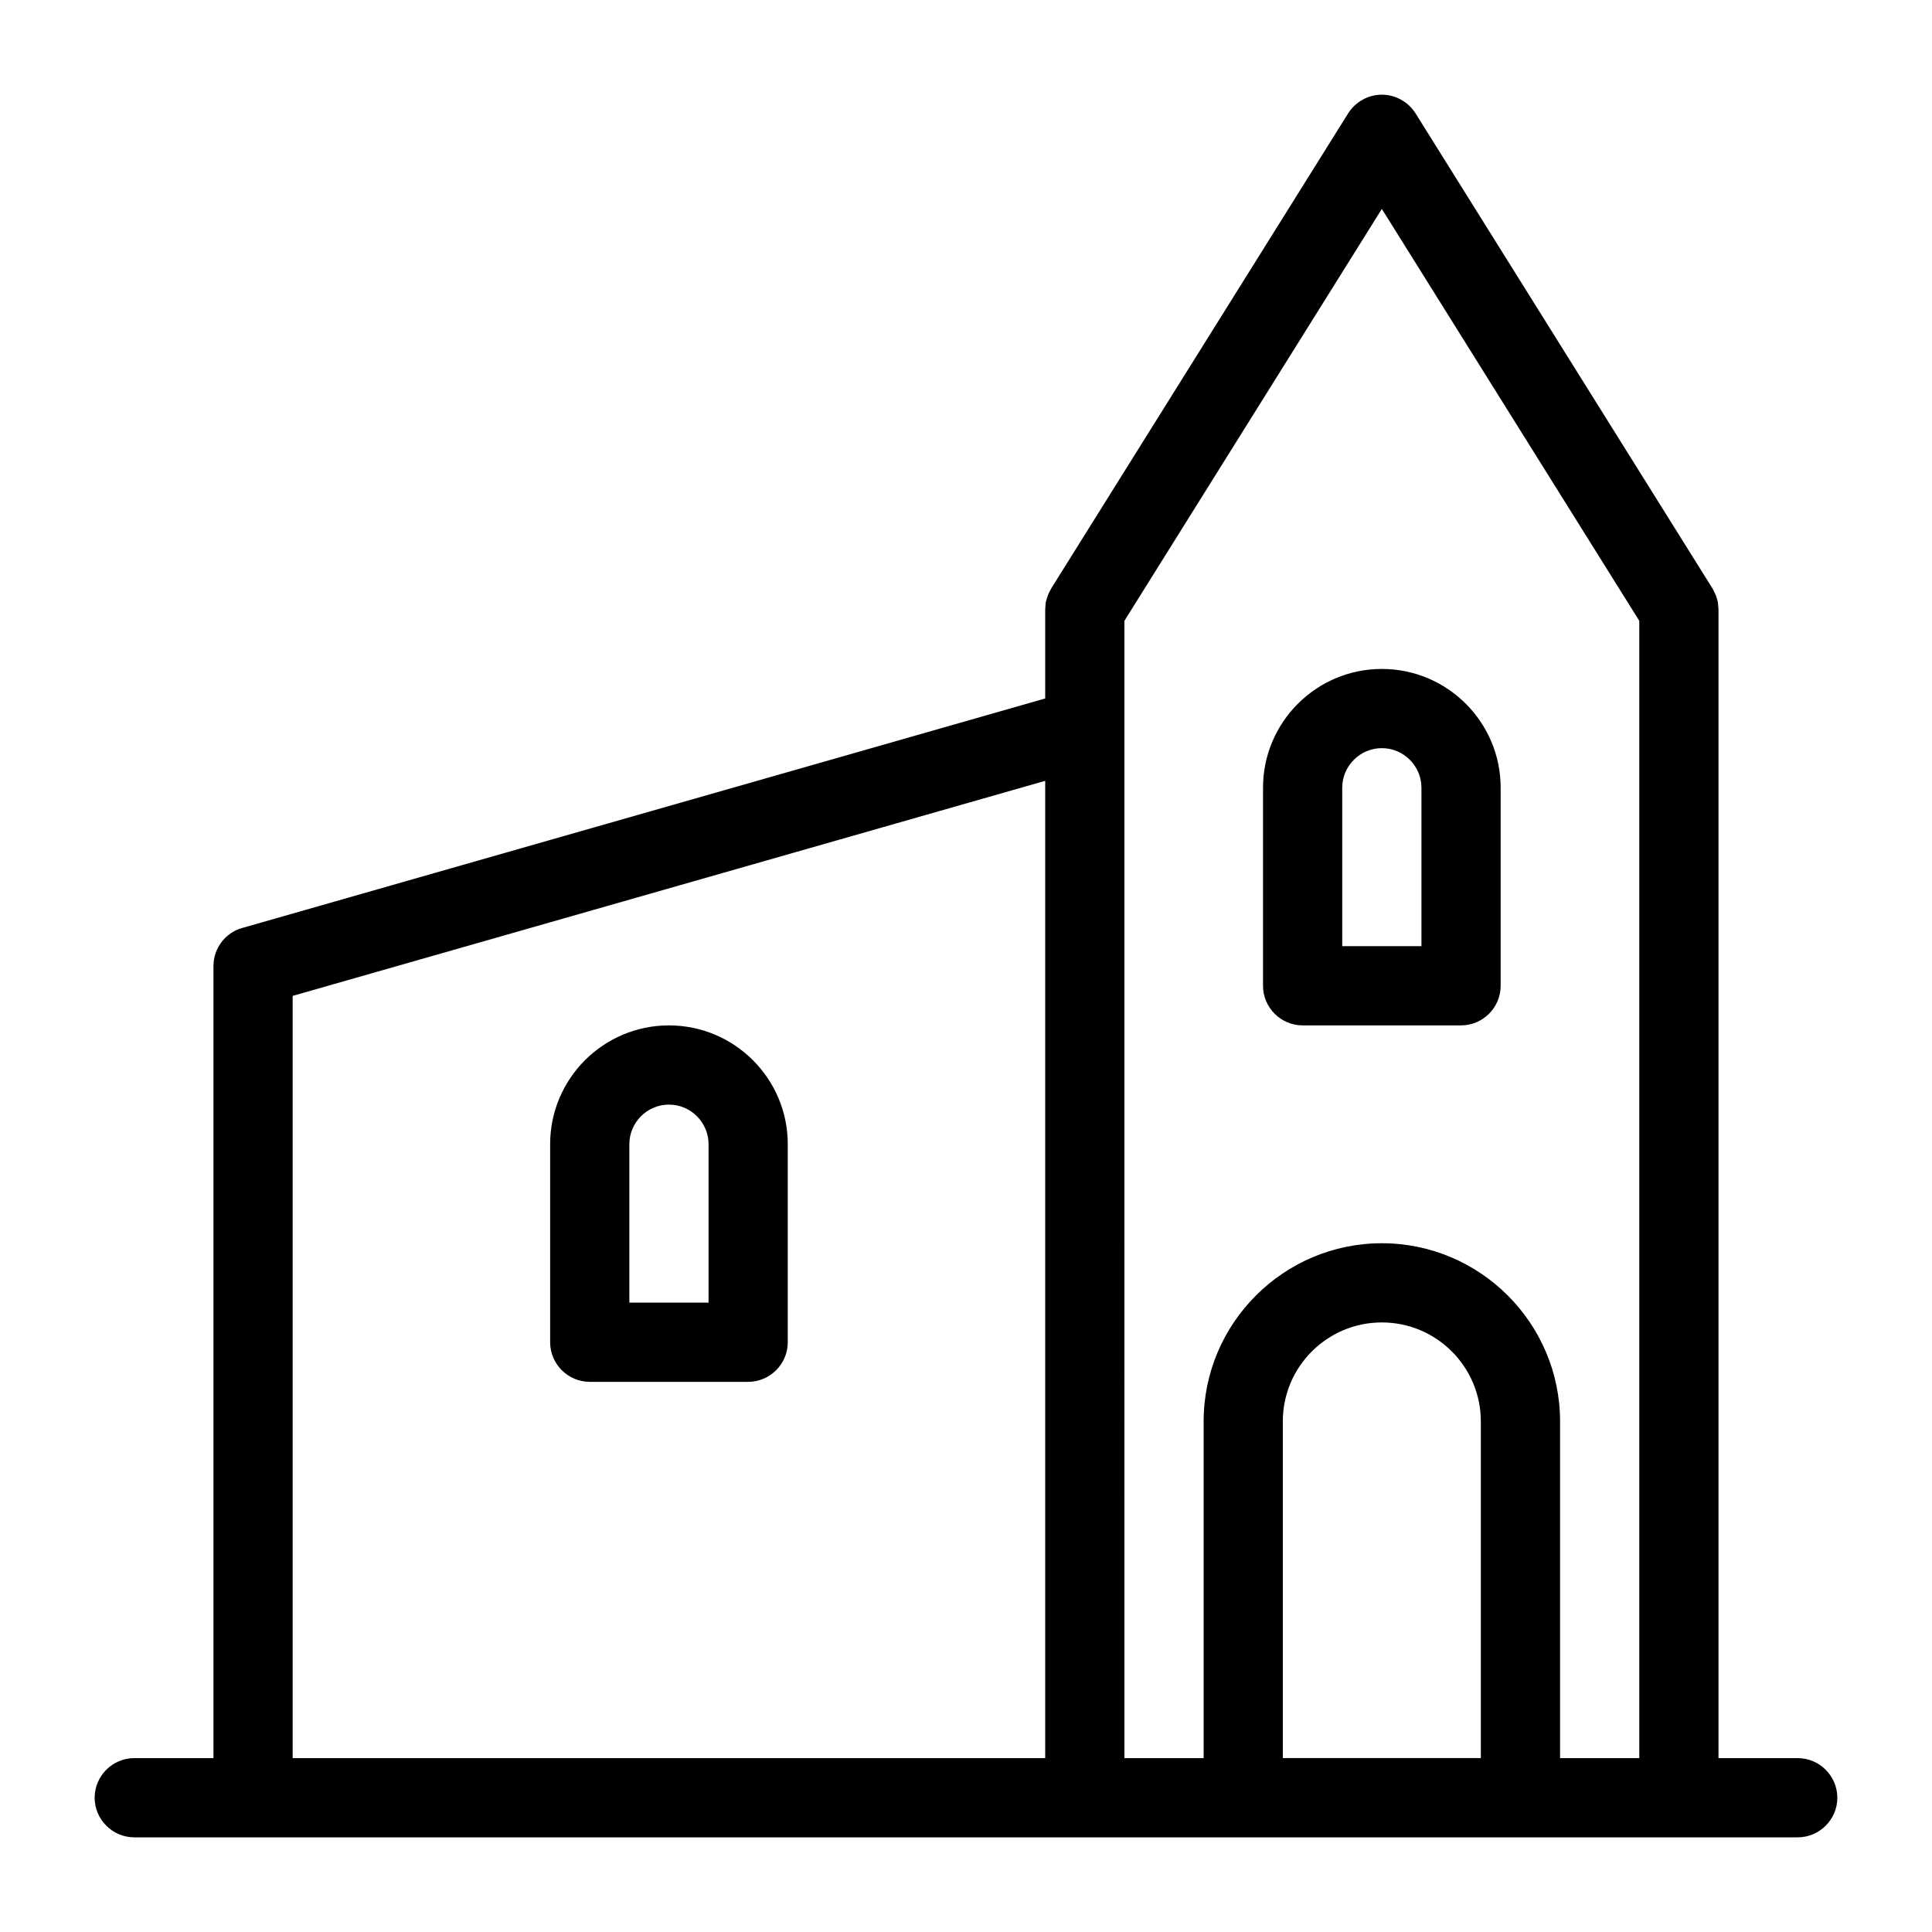<?xml version="1.0" encoding="UTF-8"?>
<!-- Uploaded to: ICON Repo, www.iconrepo.com, Generator: ICON Repo Mixer Tools -->
<svg fill="#000000" width="800px" height="800px" version="1.1" viewBox="144 144 512 512" xmlns="http://www.w3.org/2000/svg">
 <g>
  <path d="m489.21 415.74h41.984c5.773 0 10.496-4.723 10.496-10.496v-52.48c0-17.371-14.117-31.488-31.488-31.488-17.371 0-31.488 14.117-31.488 31.488v52.48c0 5.773 4.723 10.496 10.496 10.496zm10.496-62.977c0-5.773 4.723-10.496 10.496-10.496 5.773 0 10.496 4.723 10.496 10.496v41.984h-20.992z"/>
  <path d="m321.28 415.74c-17.371 0-31.488 14.117-31.488 31.488v52.48c0 5.773 4.723 10.496 10.496 10.496h41.984c5.773 0 10.496-4.723 10.496-10.496v-52.48c0-17.371-14.117-31.488-31.488-31.488zm10.496 73.473h-20.992v-41.984c0-5.773 4.723-10.496 10.496-10.496 5.773 0 10.496 4.723 10.496 10.496z"/>
  <path d="m620.41 609.92h-20.992v-304.38c0-0.262-0.051-0.473-0.051-0.734-0.051-0.367-0.051-0.789-0.105-1.156-0.051-0.367-0.156-0.684-0.262-0.996-0.105-0.316-0.156-0.629-0.316-0.945-0.156-0.367-0.367-0.734-0.523-1.102-0.105-0.211-0.156-0.418-0.316-0.629l-78.719-125.95c-1.941-3.043-5.301-4.934-8.922-4.934-3.621 0-6.981 1.891-8.922 4.934l-78.719 125.95c-0.105 0.211-0.211 0.418-0.316 0.629-0.211 0.367-0.367 0.734-0.523 1.102-0.105 0.316-0.211 0.629-0.316 0.945-0.105 0.316-0.211 0.684-0.262 0.996-0.051 0.367-0.105 0.789-0.105 1.156 0 0.262-0.051 0.473-0.051 0.734v23.562l-212.81 60.824c-4.512 1.262-7.609 5.406-7.609 10.078v209.92l-20.992-0.004c-5.773 0-10.496 4.723-10.496 10.496 0 5.773 4.723 10.496 10.496 10.496h440.84c5.773 0 10.496-4.723 10.496-10.496-0.004-5.773-4.727-10.496-10.5-10.496zm-398.85-202 199.43-56.992v258.99h-199.43zm220.42-70.898v-28.496l68.223-109.16 68.223 109.16v301.39h-20.992v-89.215c0-26.031-21.203-47.23-47.23-47.23-26.031 0-47.23 21.203-47.23 47.23v89.215h-20.992zm41.98 272.89v-89.215c0-14.484 11.754-26.238 26.238-26.238s26.238 11.754 26.238 26.238v89.215z"/>
 </g>
</svg>